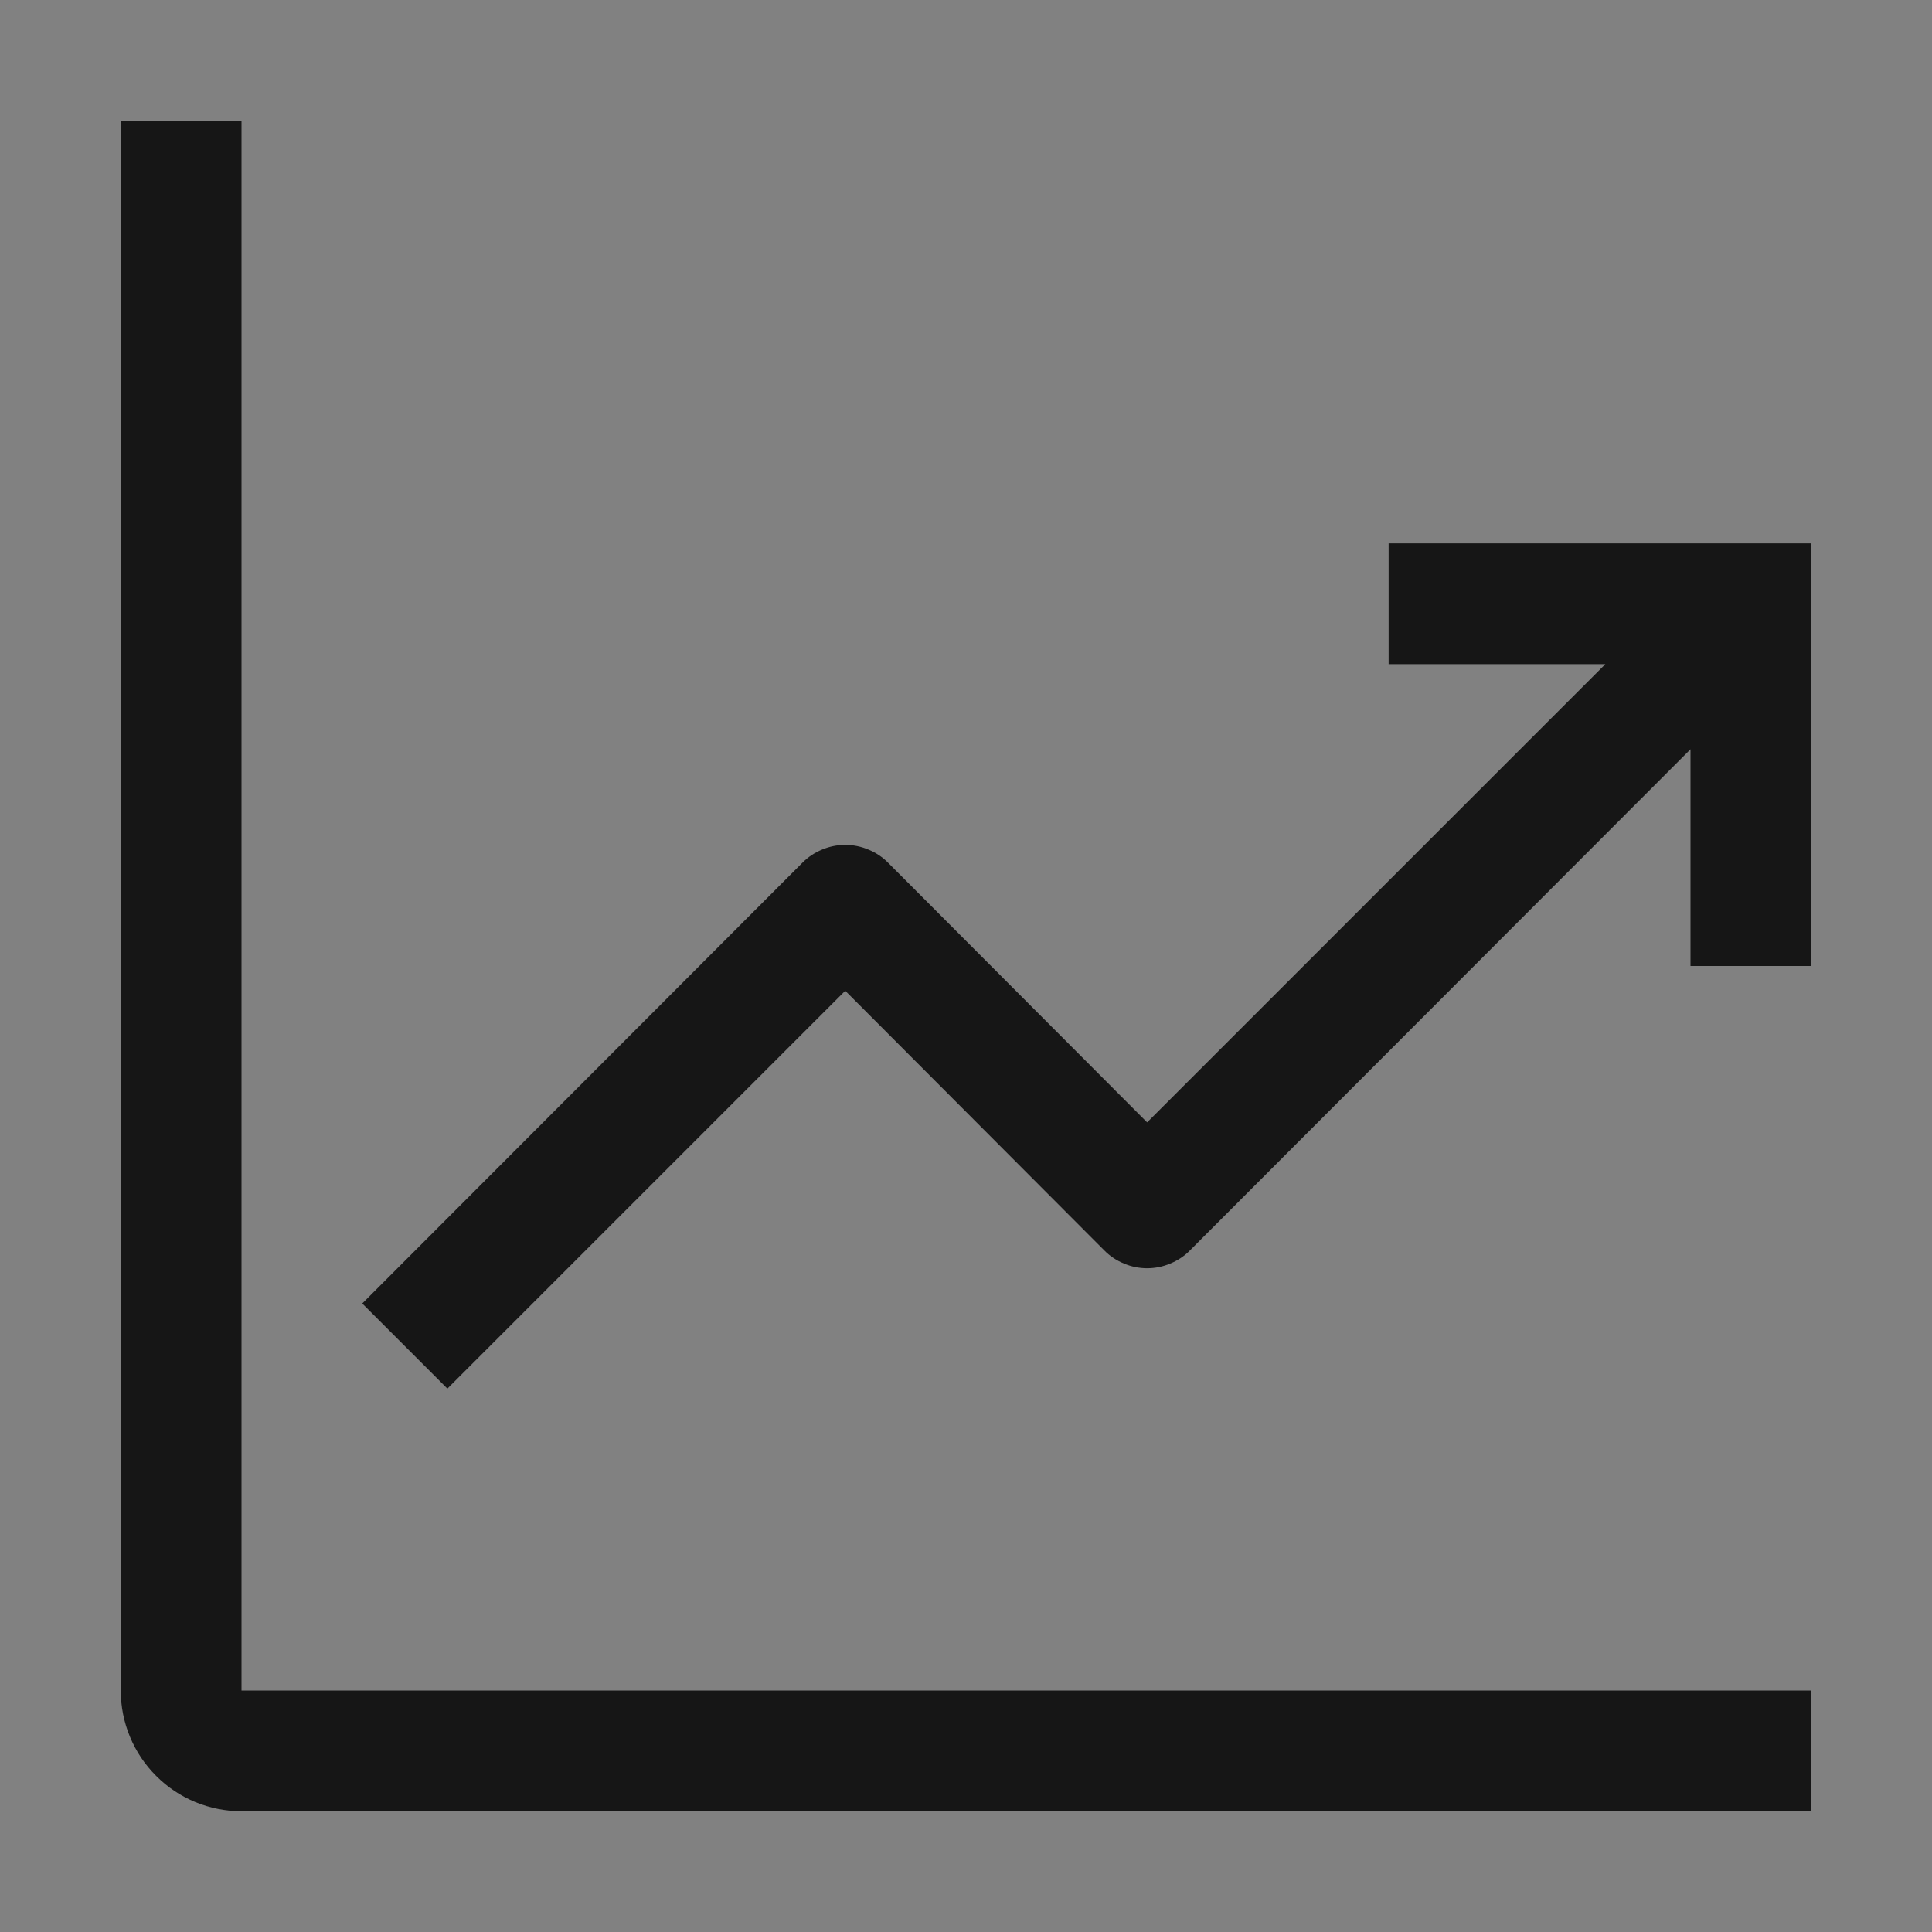 <svg width="16" height="16" viewBox="0 0 16 16" fill="none" xmlns="http://www.w3.org/2000/svg">
<rect x="0" y="0" width="16" height="16" fill="#808080" stroke="none"/>
<rect width="16" height="16" fill="white" fill-opacity="0.01" style="mix-blend-mode:multiply"/>
<path d="M2 1H1V14C1 14.265 1.105 14.52 1.293 14.707C1.48 14.895 1.735 15 2 15H15V14H2V1Z" fill="#161616"/>
<path d="M15 4.5H11.5V5.5H13.295L9.5 9.295L7.355 7.145C7.309 7.098 7.253 7.061 7.192 7.036C7.131 7.01 7.066 6.997 7 6.997C6.934 6.997 6.869 7.01 6.808 7.036C6.747 7.061 6.691 7.098 6.645 7.145L3 10.795L3.705 11.5L7 8.205L9.145 10.355C9.191 10.402 9.247 10.439 9.308 10.464C9.369 10.49 9.434 10.503 9.5 10.503C9.566 10.503 9.631 10.49 9.692 10.464C9.753 10.439 9.809 10.402 9.855 10.355L14 6.205V8H15V4.5Z" fill="#161616"/>
</svg>
